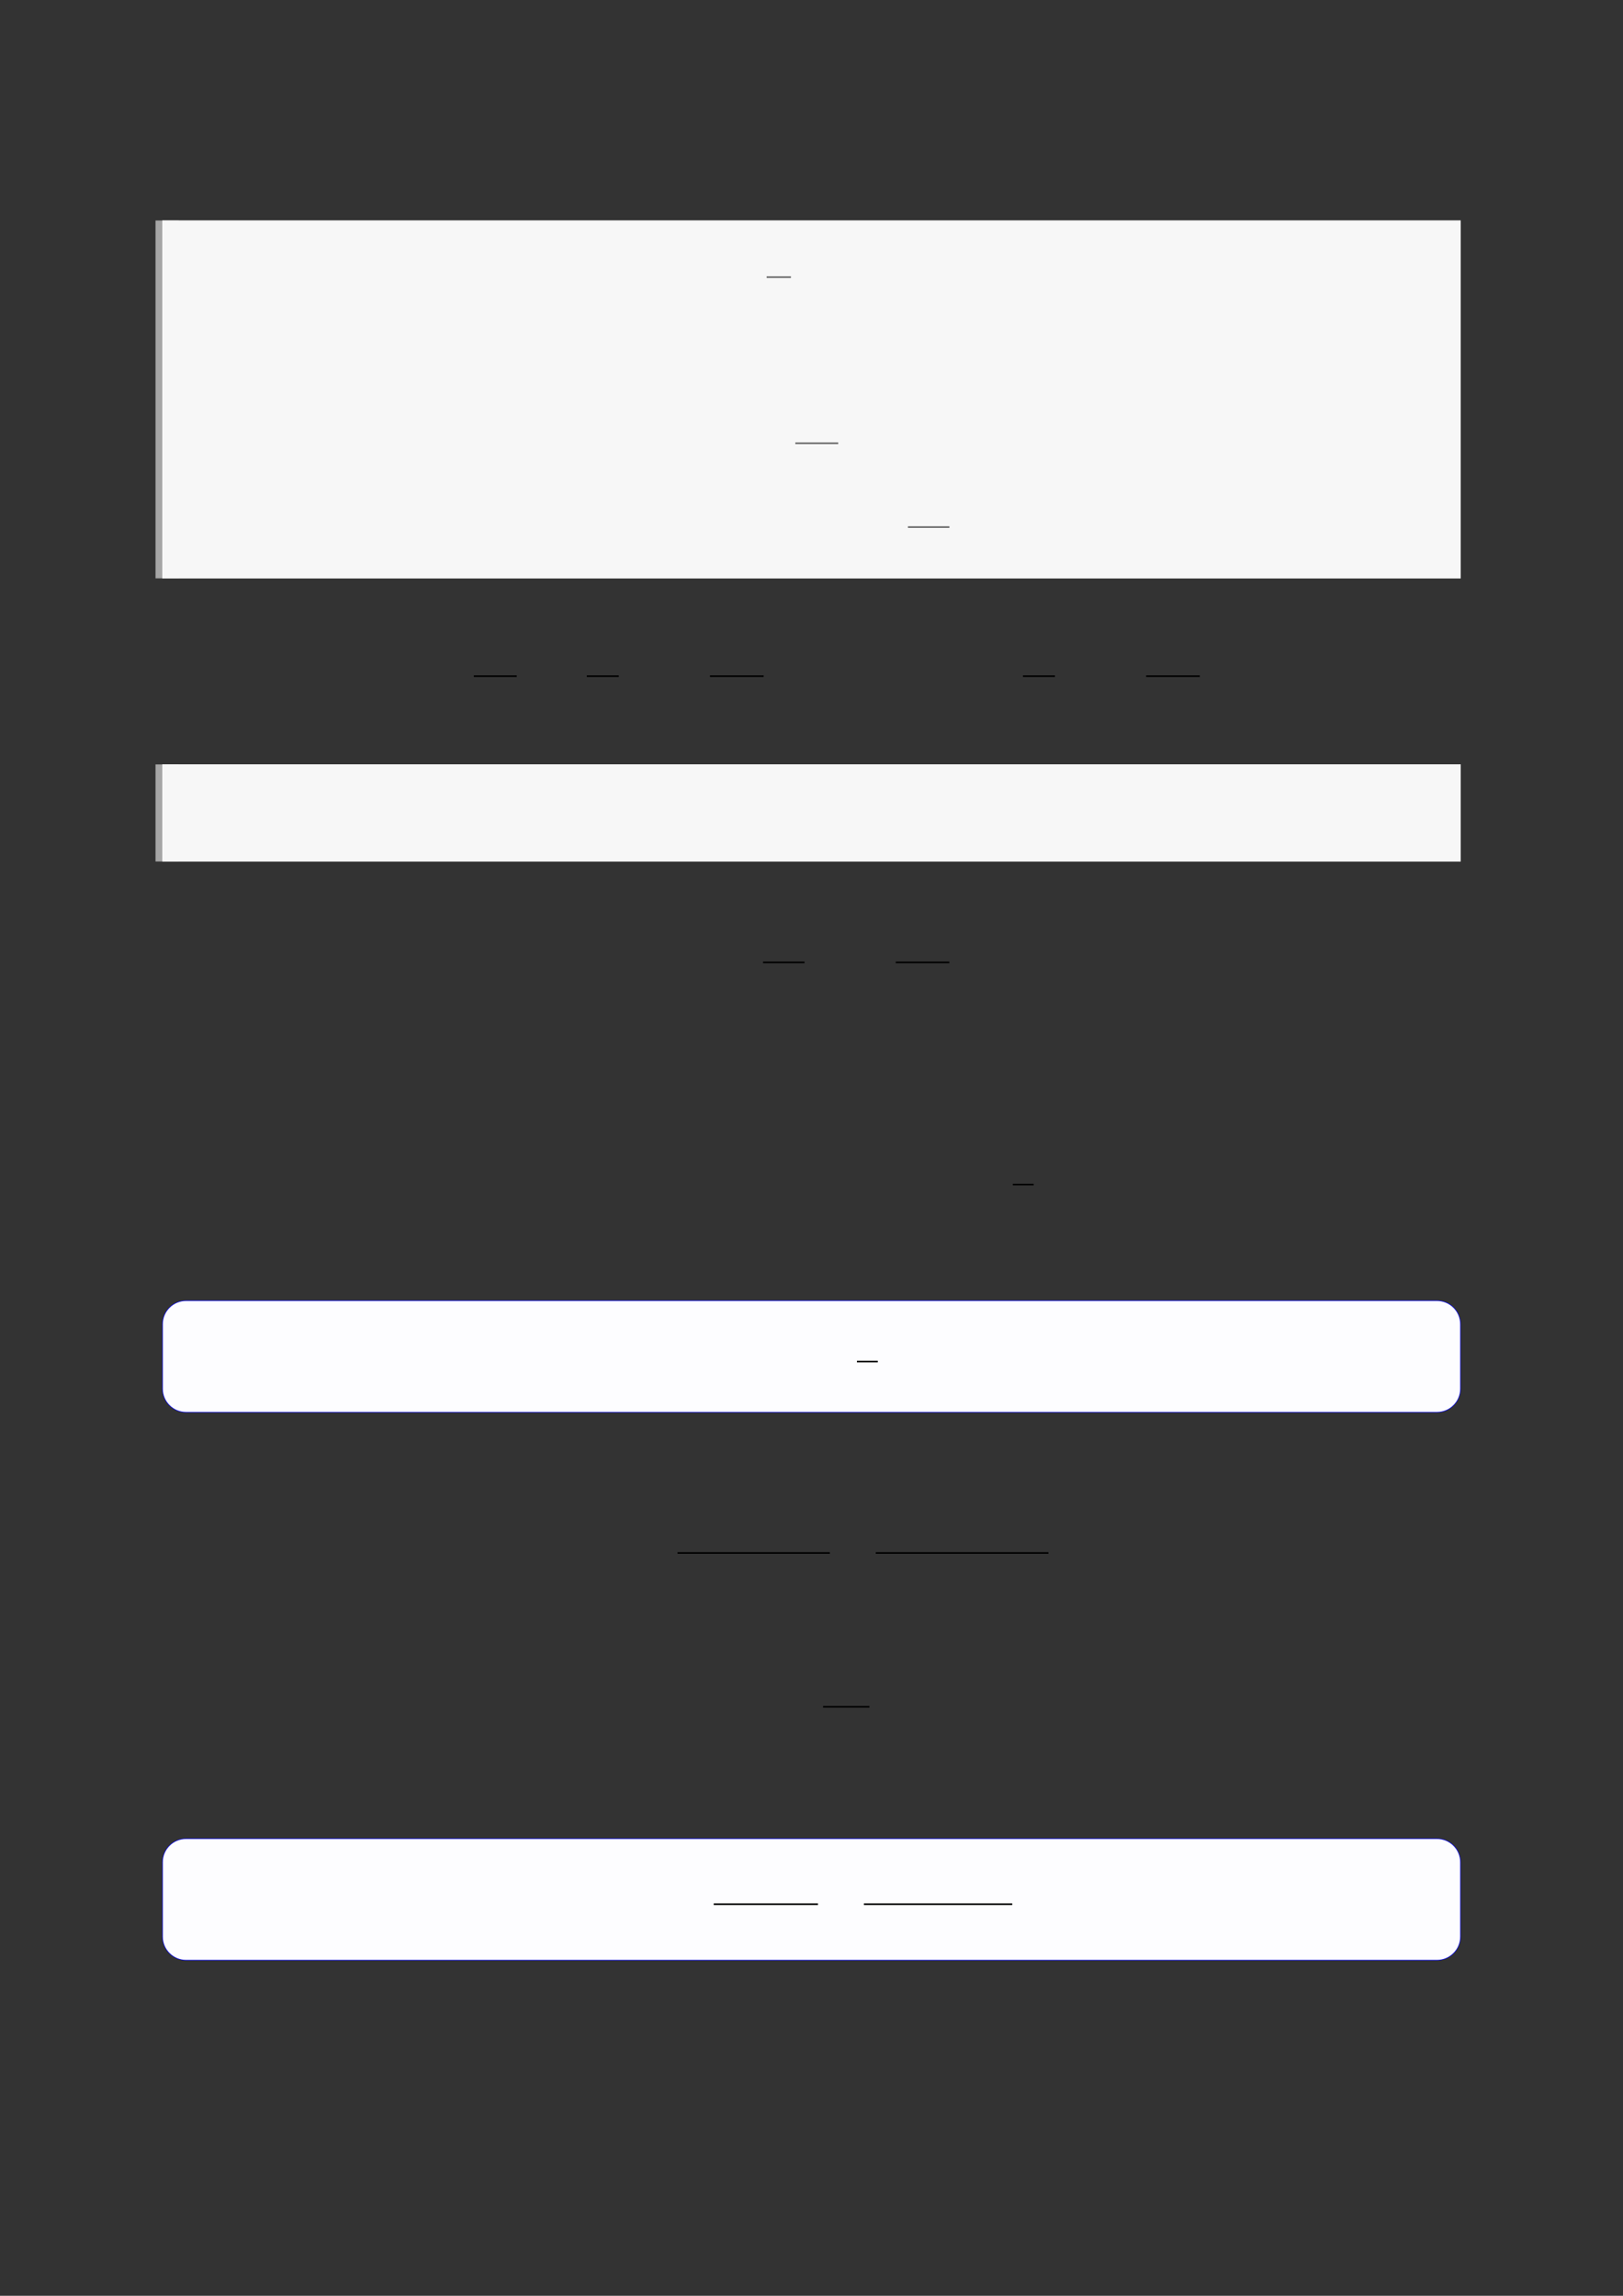 <?xml version="1.0" encoding="UTF-8"?>
<svg xmlns="http://www.w3.org/2000/svg" xmlns:xlink="http://www.w3.org/1999/xlink" width="3307.111" height="4677.167" viewBox="0 0 3307.111 4677.167">
<rect x="0" y="0" width="3307.111" height="4677.167" fill="#333333" stroke="none"/>
<path fill="none" stroke-width="8.504" stroke-linecap="butt" stroke-linejoin="miter" stroke="rgb(64.999%, 64.999%, 64.999%)" stroke-opacity="1" stroke-miterlimit="10" d="M 1.762 131.216 L 1.762 -0 " transform="matrix(5.556, 0, 0, -5.556, 330.706, 1178.25)"/>
<path fill-rule="nonzero" fill="rgb(100%, 100%, 100%)" fill-opacity="1" d="M 330.707 1178.25 L 330.707 449.27 L 2976.418 449.27 L 2976.418 1178.25 Z M 330.707 1178.25 "/>
<path fill-rule="nonzero" fill="rgb(96.5%, 96.5%, 96.5%)" fill-opacity="1" d="M 330.707 1178.25 L 330.707 449.27 L 2976.418 449.27 L 2976.418 1178.25 Z M 330.707 1178.25 "/>
<path fill="none" stroke-width="0.588" stroke-linecap="butt" stroke-linejoin="miter" stroke="rgb(39.999%, 39.999%, 39.999%)" stroke-opacity="1" stroke-miterlimit="10" d="M 194.995 -92.046 L 203.906 -92.046 " transform="matrix(5.556, 0, 0, -5.556, 478.739, 53.267)"/>
<path fill="none" stroke-width="0.588" stroke-linecap="butt" stroke-linejoin="miter" stroke="rgb(39.999%, 39.999%, 39.999%)" stroke-opacity="1" stroke-miterlimit="10" d="M 205.516 -152.947 L 221.253 -152.947 " transform="matrix(5.556, 0, 0, -5.556, 478.739, 53.267)"/>
<path fill="none" stroke-width="0.588" stroke-linecap="butt" stroke-linejoin="miter" stroke="rgb(39.999%, 39.999%, 39.999%)" stroke-opacity="1" stroke-miterlimit="10" d="M 246.818 -183.692 L 262.028 -183.692 " transform="matrix(5.556, 0, 0, -5.556, 478.739, 53.267)"/>
<path fill="none" stroke-width="0.588" stroke-linecap="butt" stroke-linejoin="miter" stroke="rgb(0%, 0%, 0%)" stroke-opacity="1" stroke-miterlimit="10" d="M 101.777 -175.929 L 117.514 -175.929 " transform="matrix(5.556, 0, 0, -5.556, 400, 400)"/>
<path fill="none" stroke-width="0.588" stroke-linecap="butt" stroke-linejoin="miter" stroke="rgb(0%, 0%, 0%)" stroke-opacity="1" stroke-miterlimit="10" d="M 143.217 -175.929 L 154.946 -175.929 " transform="matrix(5.556, 0, 0, -5.556, 400, 400)"/>
<path fill="none" stroke-width="0.588" stroke-linecap="butt" stroke-linejoin="miter" stroke="rgb(0%, 0%, 0%)" stroke-opacity="1" stroke-miterlimit="10" d="M 188.393 -175.929 L 208.072 -175.929 " transform="matrix(5.556, 0, 0, -5.556, 400, 400)"/>
<path fill="none" stroke-width="0.588" stroke-linecap="butt" stroke-linejoin="miter" stroke="rgb(0%, 0%, 0%)" stroke-opacity="1" stroke-miterlimit="10" d="M 303.17 -175.929 L 314.899 -175.929 " transform="matrix(5.556, 0, 0, -5.556, 400, 400)"/>
<path fill="none" stroke-width="0.588" stroke-linecap="butt" stroke-linejoin="miter" stroke="rgb(0%, 0%, 0%)" stroke-opacity="1" stroke-miterlimit="10" d="M 348.346 -175.929 L 368.025 -175.929 " transform="matrix(5.556, 0, 0, -5.556, 400, 400)"/>
<path fill="none" stroke-width="8.504" stroke-linecap="butt" stroke-linejoin="miter" stroke="rgb(64.999%, 64.999%, 64.999%)" stroke-opacity="1" stroke-miterlimit="10" d="M 1.762 35.588 L 1.762 0 " transform="matrix(5.556, 0, 0, -5.556, 330.706, 1755.056)"/>
<path fill-rule="nonzero" fill="rgb(100%, 100%, 100%)" fill-opacity="1" d="M 330.707 1755.055 L 330.707 1557.344 L 2976.418 1557.344 L 2976.418 1755.055 Z M 330.707 1755.055 "/>
<path fill-rule="nonzero" fill="rgb(96.5%, 96.5%, 96.5%)" fill-opacity="1" d="M 330.707 1755.055 L 330.707 1557.344 L 2976.418 1557.344 L 2976.418 1755.055 Z M 330.707 1755.055 "/>
<path fill="none" stroke-width="0.588" stroke-linecap="butt" stroke-linejoin="miter" stroke="rgb(0%, 0%, 0%)" stroke-opacity="1" stroke-miterlimit="10" d="M 207.854 -280.888 L 223.064 -280.888 " transform="matrix(5.556, 0, 0, -5.556, 400, 400)"/>
<path fill="none" stroke-width="0.588" stroke-linecap="butt" stroke-linejoin="miter" stroke="rgb(0%, 0%, 0%)" stroke-opacity="1" stroke-miterlimit="10" d="M 256.511 -280.888 L 276.19 -280.888 " transform="matrix(5.556, 0, 0, -5.556, 400, 400)"/>
<path fill="none" stroke-width="0.588" stroke-linecap="butt" stroke-linejoin="miter" stroke="rgb(0%, 0%, 0%)" stroke-opacity="1" stroke-miterlimit="10" d="M 299.457 -362.349 L 307.111 -362.349 " transform="matrix(5.556, 0, 0, -5.556, 400, 400)"/>
<path fill-rule="nonzero" fill="rgb(0%, 0%, 100%)" fill-opacity="1" d="M 330.707 2829.297 L 330.707 2697.695 C 330.707 2670.992 352.352 2649.344 379.059 2649.344 L 2928.066 2649.344 C 2954.773 2649.344 2976.418 2670.992 2976.418 2697.695 L 2976.418 2829.297 C 2976.418 2856.004 2954.773 2877.648 2928.066 2877.648 L 379.059 2877.648 C 352.352 2877.648 330.707 2856.004 330.707 2829.297 Z M 330.707 2829.297 "/>
<path fill-rule="nonzero" fill="rgb(98.999%, 98.999%, 100%)" fill-opacity="1" d="M 331.812 2829.297 L 331.812 2697.695 C 331.812 2671.605 352.965 2650.453 379.059 2650.453 L 2928.066 2650.453 C 2954.16 2650.453 2975.312 2671.605 2975.312 2697.695 L 2975.312 2829.297 C 2975.312 2855.391 2954.16 2876.543 2928.066 2876.543 L 379.059 2876.543 C 352.965 2876.543 331.812 2855.391 331.812 2829.297 Z M 331.812 2829.297 "/>
<path fill="none" stroke-width="0.588" stroke-linecap="butt" stroke-linejoin="miter" stroke="rgb(0%, 0%, 0%)" stroke-opacity="1" stroke-miterlimit="10" d="M 227.916 -443.278 L 235.571 -443.278 " transform="matrix(5.556, 0, 0, -5.556, 479.85, 311.05)"/>
<path fill="none" stroke-width="0.588" stroke-linecap="butt" stroke-linejoin="miter" stroke="rgb(0%, 0%, 0%)" stroke-opacity="1" stroke-miterlimit="10" d="M 176.487 -497.457 L 232.351 -497.457 " transform="matrix(5.556, 0, 0, -5.556, 400, 400)"/>
<path fill="none" stroke-width="0.588" stroke-linecap="butt" stroke-linejoin="miter" stroke="rgb(0%, 0%, 0%)" stroke-opacity="1" stroke-miterlimit="10" d="M 249.194 -497.457 L 312.523 -497.457 " transform="matrix(5.556, 0, 0, -5.556, 400, 400)"/>
<path fill="none" stroke-width="0.588" stroke-linecap="butt" stroke-linejoin="miter" stroke="rgb(0%, 0%, 0%)" stroke-opacity="1" stroke-miterlimit="10" d="M 229.867 -553.858 L 246.873 -553.858 " transform="matrix(5.556, 0, 0, -5.556, 400, 400)"/>
<path fill-rule="nonzero" fill="rgb(0%, 0%, 100%)" fill-opacity="1" d="M 330.707 3945.547 L 330.707 3793.789 C 330.707 3767.086 352.352 3745.438 379.059 3745.438 L 2928.066 3745.438 C 2954.773 3745.438 2976.418 3767.086 2976.418 3793.789 L 2976.418 3945.547 C 2976.418 3972.254 2954.773 3993.898 2928.066 3993.898 L 379.059 3993.898 C 352.352 3993.898 330.707 3972.254 330.707 3945.547 Z M 330.707 3945.547 "/>
<path fill-rule="nonzero" fill="rgb(98.999%, 98.999%, 100%)" fill-opacity="1" d="M 331.812 3945.547 L 331.812 3793.789 C 331.812 3767.695 352.965 3746.543 379.059 3746.543 L 2928.066 3746.543 C 2954.16 3746.543 2975.312 3767.695 2975.312 3793.789 L 2975.312 3945.547 C 2975.312 3971.641 2954.16 3992.793 2928.066 3992.793 L 379.059 3992.793 C 352.965 3992.793 331.812 3971.641 331.812 3945.547 Z M 331.812 3945.547 "/>
<path fill="none" stroke-width="0.588" stroke-linecap="butt" stroke-linejoin="miter" stroke="rgb(0%, 0%, 0%)" stroke-opacity="1" stroke-miterlimit="10" d="M 175.385 -644.203 L 213.618 -644.203 " transform="matrix(5.556, 0, 0, -5.556, 479.85, 300.167)"/>
<path fill="none" stroke-width="0.588" stroke-linecap="butt" stroke-linejoin="miter" stroke="rgb(0%, 0%, 0%)" stroke-opacity="1" stroke-miterlimit="10" d="M 230.462 -644.203 L 284.88 -644.203 " transform="matrix(5.556, 0, 0, -5.556, 479.85, 300.167)"/>
</svg>
